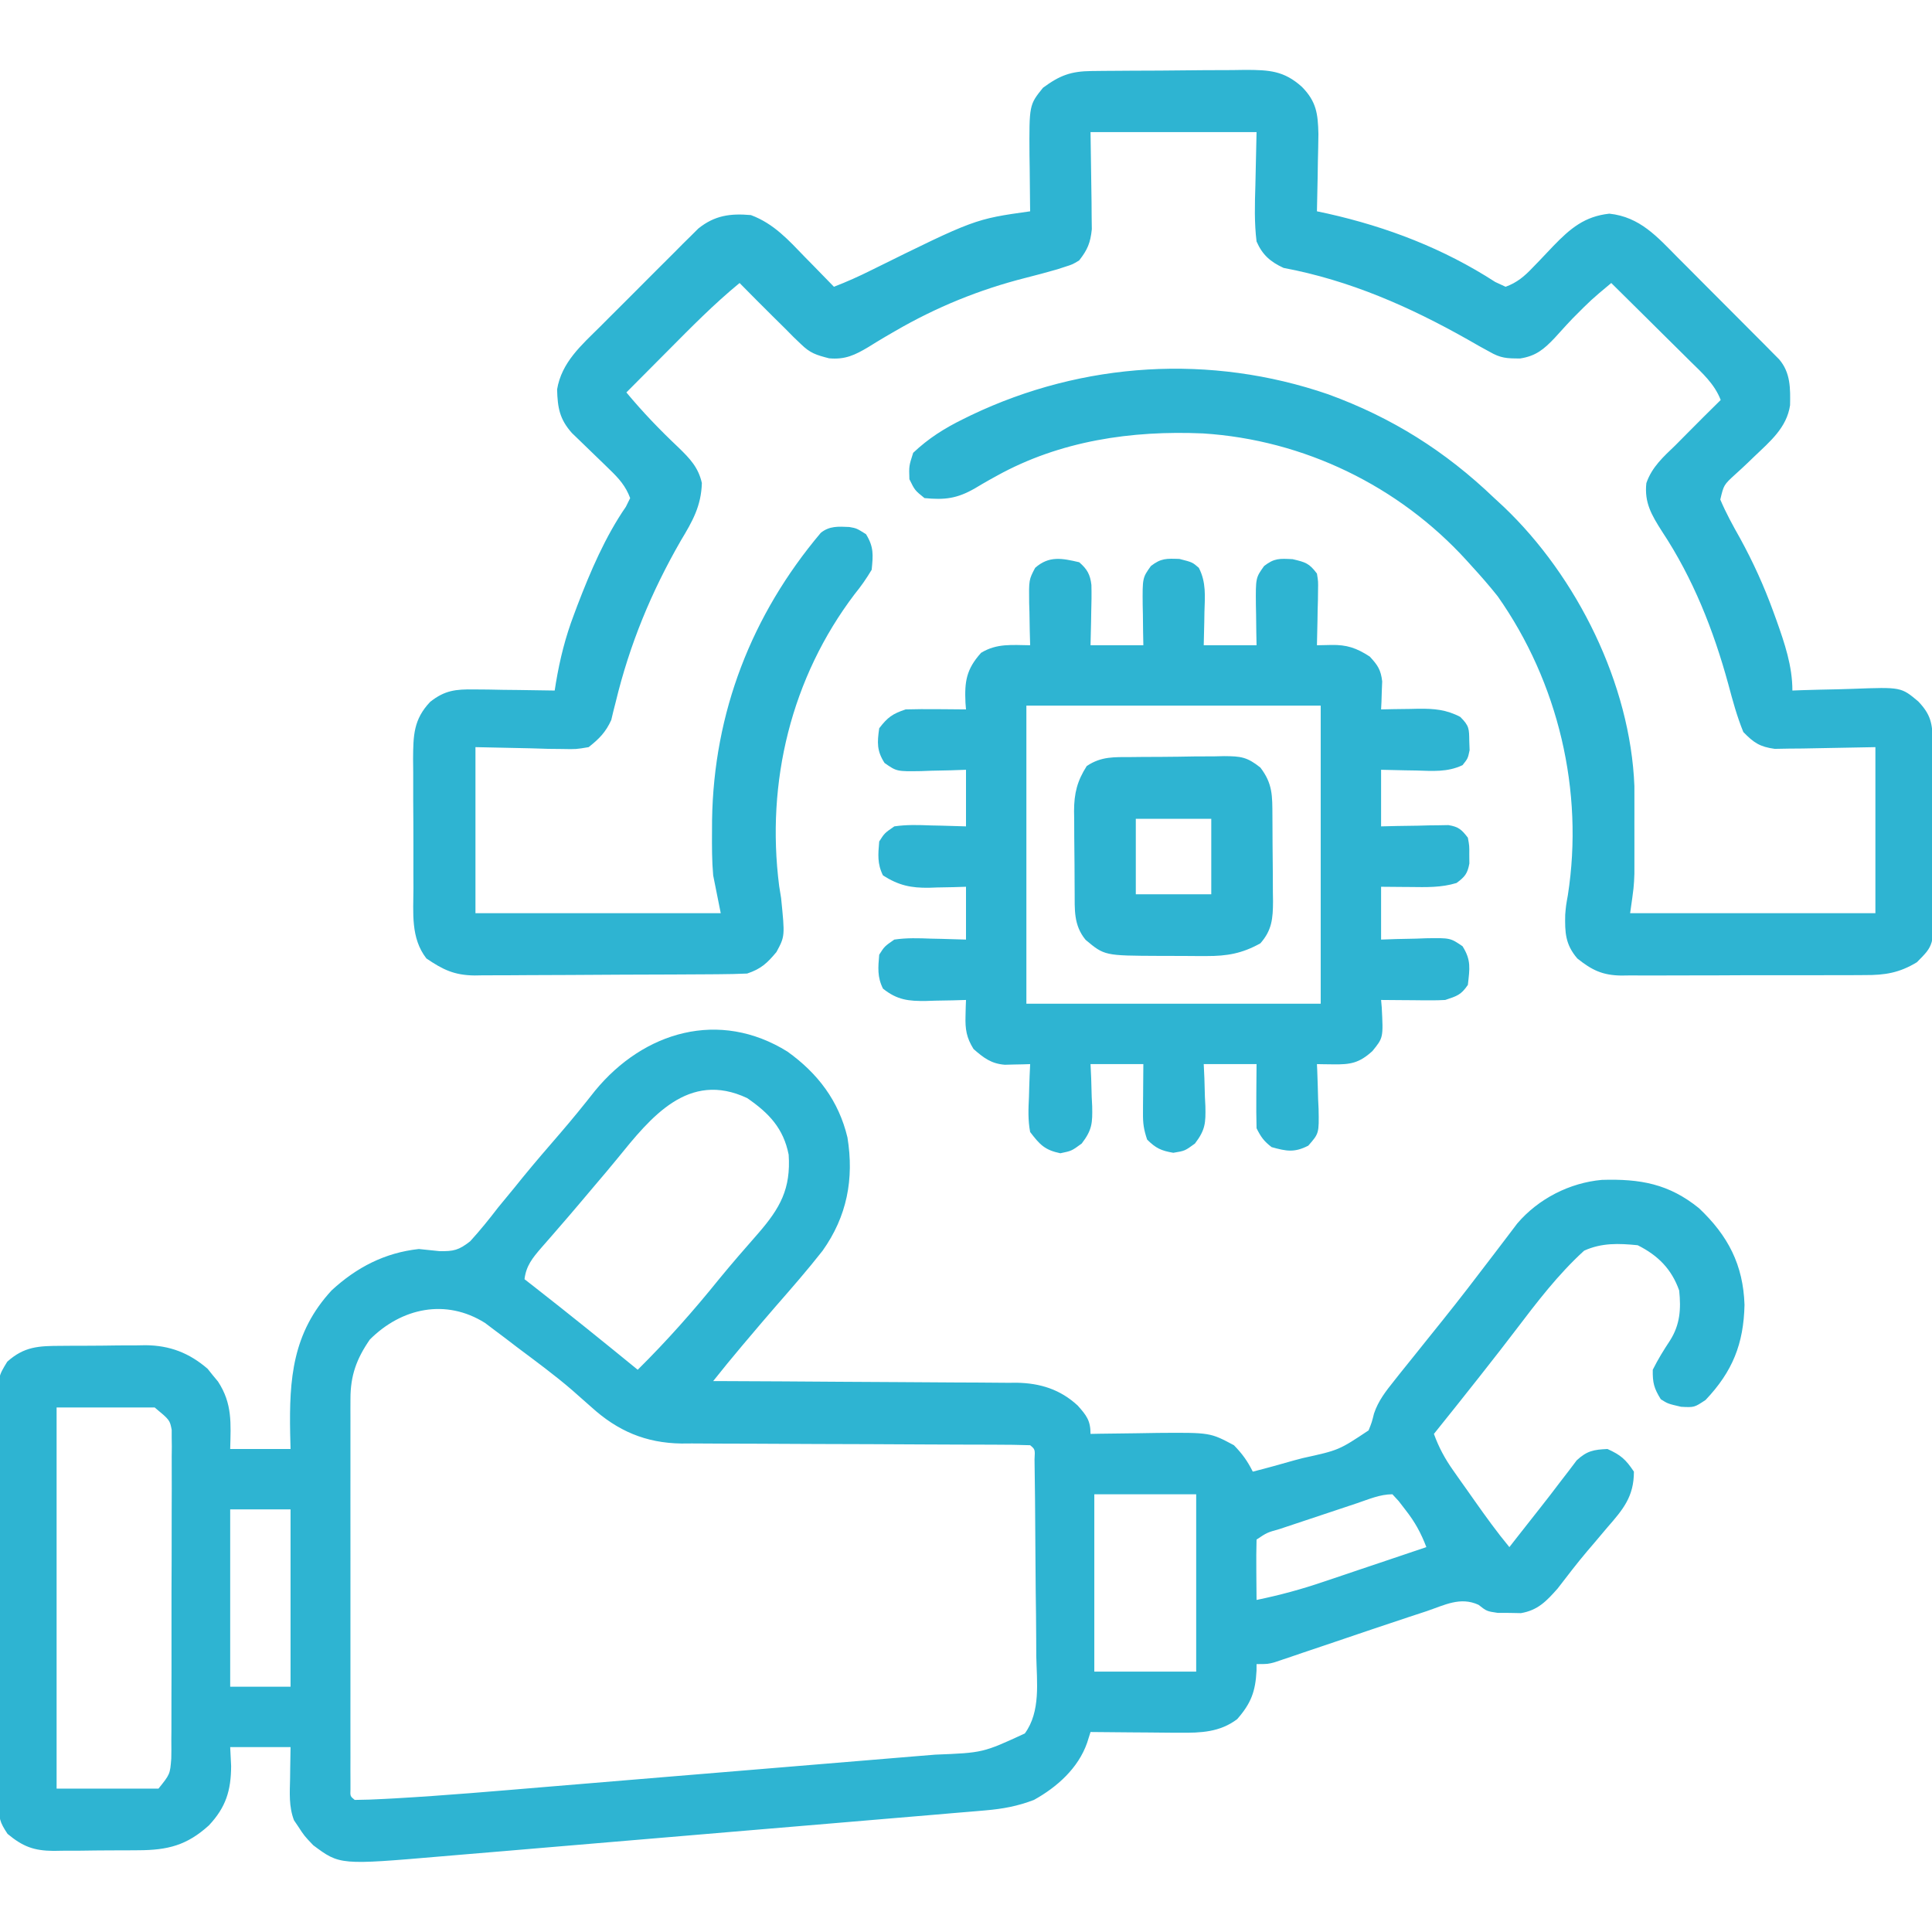 <?xml version="1.0" encoding="UTF-8"?> <svg xmlns="http://www.w3.org/2000/svg" width="138" height="138" viewBox="0 0 138 138" fill="none"><g clip-path="url(#clip0_886_305)"><path d="M56.248 75.115C58.42 76.673 59.906 78.63 60.533 81.249C61.014 84.216 60.499 86.888 58.754 89.341C57.687 90.703 56.55 92.003 55.412 93.306C54.723 94.098 54.045 94.899 53.368 95.7C53.248 95.842 53.128 95.983 53.005 96.128C52.303 96.957 51.619 97.799 50.942 98.648C51.375 98.65 51.375 98.65 51.818 98.651C54.546 98.661 57.274 98.677 60.002 98.698C61.405 98.709 62.807 98.717 64.21 98.722C65.564 98.726 66.919 98.735 68.273 98.748C68.789 98.752 69.305 98.754 69.82 98.754C70.545 98.755 71.269 98.762 71.994 98.771C72.311 98.769 72.311 98.769 72.635 98.767C74.303 98.798 75.734 99.244 76.979 100.396C77.604 101.101 77.895 101.461 77.895 102.422C78.119 102.418 78.343 102.413 78.574 102.409C79.416 102.395 80.259 102.385 81.101 102.377C81.641 102.371 82.18 102.361 82.72 102.351C86.439 102.323 86.439 102.323 88.137 103.23C88.738 103.846 89.104 104.356 89.485 105.117C90.479 104.868 91.464 104.589 92.45 104.309C92.647 104.256 92.845 104.204 93.049 104.151C95.635 103.583 95.635 103.583 97.757 102.17C97.987 101.594 97.987 101.594 98.144 100.966C98.454 100.044 98.994 99.365 99.592 98.615C99.709 98.467 99.826 98.319 99.946 98.166C100.32 97.696 100.697 97.229 101.075 96.762C101.332 96.441 101.589 96.12 101.846 95.799C102.245 95.302 102.645 94.804 103.045 94.306C104.267 92.783 105.455 91.234 106.637 89.679C106.908 89.322 107.18 88.965 107.452 88.609C107.763 88.201 108.073 87.792 108.382 87.383C109.897 85.617 112.115 84.487 114.412 84.278C117.157 84.193 119.203 84.556 121.357 86.3C123.428 88.258 124.517 90.344 124.608 93.207C124.546 95.99 123.753 97.967 121.829 99.996C121.02 100.535 121.02 100.535 120.077 100.485C119.133 100.266 119.133 100.266 118.628 99.946C118.146 99.169 118.038 98.774 118.055 97.84C118.419 97.108 118.833 96.438 119.283 95.756C120.01 94.614 120.077 93.501 119.942 92.18C119.402 90.65 118.429 89.671 116.977 88.945C115.618 88.81 114.41 88.766 113.153 89.333C111.288 91.032 109.778 93.016 108.256 95.018C107.523 95.983 106.777 96.938 106.027 97.89C105.904 98.047 105.781 98.204 105.654 98.365C104.584 99.723 103.506 101.075 102.422 102.422C102.777 103.394 103.205 104.188 103.802 105.033C103.965 105.266 104.129 105.499 104.297 105.738C104.553 106.098 104.553 106.098 104.814 106.465C104.983 106.705 105.151 106.944 105.325 107.191C106.124 108.323 106.928 109.441 107.813 110.508C108.092 110.151 108.092 110.151 108.376 109.787C108.903 109.113 109.432 108.441 109.963 107.77C110.469 107.13 110.968 106.485 111.458 105.833C111.662 105.569 111.865 105.305 112.075 105.033C112.344 104.676 112.344 104.676 112.619 104.312C113.352 103.632 113.833 103.544 114.821 103.5C115.772 103.932 116.122 104.239 116.708 105.117C116.71 106.911 115.925 107.825 114.804 109.11C114.483 109.489 114.163 109.868 113.843 110.248C113.687 110.43 113.531 110.613 113.37 110.801C112.637 111.668 111.95 112.569 111.258 113.468C110.465 114.365 109.847 115.019 108.638 115.224C108.366 115.218 108.094 115.213 107.813 115.208C107.541 115.207 107.268 115.207 106.988 115.207C106.196 115.09 106.196 115.09 105.606 114.628C104.302 114.032 103.192 114.647 101.883 115.09C101.454 115.231 101.025 115.372 100.596 115.513C98.827 116.098 97.062 116.697 95.298 117.296C94.537 117.553 93.775 117.81 93.014 118.066C92.78 118.146 92.546 118.226 92.305 118.309C92.088 118.382 91.871 118.455 91.647 118.53C91.457 118.594 91.266 118.659 91.07 118.725C90.563 118.863 90.563 118.863 89.754 118.863C89.753 119.093 89.753 119.093 89.752 119.328C89.677 120.823 89.356 121.672 88.37 122.796C87.131 123.733 85.769 123.78 84.265 123.767C84.082 123.767 83.898 123.766 83.71 123.765C83.13 123.762 82.551 123.755 81.972 123.749C81.576 123.746 81.181 123.743 80.786 123.741C79.822 123.735 78.859 123.726 77.895 123.715C77.814 123.969 77.734 124.224 77.651 124.486C77.019 126.297 75.504 127.652 73.852 128.566C72.684 129.014 71.618 129.208 70.374 129.314C70.193 129.329 70.012 129.345 69.826 129.362C69.224 129.414 68.622 129.464 68.02 129.513C67.587 129.55 67.154 129.587 66.721 129.625C65.546 129.726 64.372 129.824 63.197 129.922C61.965 130.025 60.733 130.13 59.501 130.235C57.431 130.411 55.36 130.585 53.29 130.758C50.902 130.958 48.515 131.16 46.127 131.364C43.825 131.56 41.523 131.754 39.221 131.948C38.245 132.031 37.268 132.113 36.291 132.197C35.138 132.295 33.984 132.392 32.83 132.487C32.409 132.522 31.988 132.558 31.567 132.594C24.272 133.219 24.272 133.219 22.372 131.801C21.731 131.127 21.731 131.127 21.293 130.453C21.196 130.31 21.099 130.167 20.999 130.019C20.623 129.03 20.698 128.065 20.721 127.017C20.723 126.803 20.726 126.589 20.728 126.369C20.734 125.844 20.744 125.318 20.754 124.793C19.331 124.793 17.908 124.793 16.442 124.793C16.464 125.238 16.486 125.682 16.509 126.141C16.503 127.901 16.132 129.096 14.919 130.387C13.349 131.81 11.985 132.155 9.873 132.161C9.658 132.163 9.442 132.164 9.22 132.166C8.765 132.169 8.31 132.17 7.856 132.17C7.163 132.171 6.471 132.181 5.778 132.191C5.335 132.193 4.892 132.194 4.449 132.195C4.243 132.198 4.038 132.202 3.826 132.206C2.433 132.194 1.644 131.911 0.54 130.992C-0.042 130.12 -0.068 129.884 -0.072 128.878C-0.074 128.609 -0.076 128.34 -0.079 128.062C-0.078 127.768 -0.078 127.473 -0.078 127.169C-0.08 126.858 -0.081 126.547 -0.083 126.227C-0.088 125.197 -0.089 124.166 -0.09 123.136C-0.091 122.602 -0.093 122.067 -0.094 121.533C-0.098 119.853 -0.1 118.173 -0.099 116.493C-0.099 114.761 -0.105 113.028 -0.113 111.296C-0.12 109.808 -0.123 108.32 -0.123 106.832C-0.123 105.944 -0.125 105.056 -0.13 104.167C-0.135 103.176 -0.134 102.185 -0.13 101.194C-0.133 100.9 -0.137 100.606 -0.14 100.304C-0.123 98.311 -0.123 98.311 0.518 97.264C1.736 96.172 2.766 96.137 4.368 96.132C4.69 96.129 4.69 96.129 5.018 96.127C5.472 96.124 5.926 96.123 6.38 96.123C7.07 96.122 7.758 96.112 8.448 96.102C8.89 96.1 9.333 96.099 9.775 96.098C9.979 96.095 10.182 96.091 10.392 96.087C12.125 96.101 13.513 96.634 14.831 97.771C14.951 97.922 15.071 98.072 15.195 98.227C15.32 98.377 15.444 98.527 15.572 98.681C16.607 100.266 16.486 101.659 16.442 103.5C17.865 103.5 19.288 103.5 20.754 103.5C20.74 102.963 20.74 102.963 20.726 102.416C20.652 98.492 20.889 95.2 23.689 92.168C25.471 90.525 27.491 89.478 29.918 89.215C30.407 89.264 30.896 89.315 31.384 89.367C32.401 89.386 32.776 89.299 33.586 88.661C34.294 87.885 34.94 87.084 35.579 86.25C35.971 85.772 36.364 85.294 36.758 84.818C36.955 84.575 37.151 84.331 37.354 84.08C38.23 83.009 39.134 81.962 40.04 80.915C40.887 79.933 41.7 78.931 42.502 77.911C45.994 73.664 51.387 72.091 56.248 75.115ZM44.092 82.76C43.575 83.395 43.045 84.019 42.514 84.642C42.151 85.067 41.792 85.495 41.432 85.923C40.916 86.536 40.393 87.144 39.866 87.748C39.729 87.906 39.593 88.064 39.452 88.227C39.19 88.53 38.927 88.831 38.662 89.131C38.043 89.849 37.58 90.412 37.465 91.371C37.688 91.544 37.91 91.718 38.139 91.897C40.635 93.847 43.098 95.836 45.551 97.84C47.62 95.793 49.537 93.63 51.363 91.364C52.272 90.256 53.211 89.175 54.157 88.099C55.723 86.295 56.495 84.918 56.333 82.477C55.961 80.591 54.924 79.506 53.368 78.434C49.164 76.46 46.491 79.801 44.092 82.76ZM26.415 95.684C25.47 97.052 25.033 98.251 25.033 99.902C25.032 100.152 25.031 100.403 25.03 100.661C25.031 100.934 25.031 101.207 25.032 101.488C25.032 101.777 25.031 102.066 25.031 102.364C25.029 103.319 25.03 104.274 25.031 105.23C25.031 105.892 25.031 106.555 25.03 107.217C25.03 108.606 25.03 109.994 25.032 111.382C25.033 113.166 25.032 114.95 25.031 116.734C25.03 118.101 25.03 119.469 25.031 120.836C25.031 121.495 25.031 122.153 25.03 122.811C25.029 123.728 25.03 124.645 25.032 125.562C25.032 125.836 25.031 126.111 25.03 126.394C25.031 126.642 25.032 126.89 25.033 127.146C25.033 127.363 25.033 127.58 25.033 127.804C25.013 128.302 25.013 128.302 25.336 128.566C26.059 128.56 26.77 128.534 27.491 128.493C27.728 128.48 27.964 128.468 28.208 128.455C31.817 128.249 35.42 127.935 39.022 127.634C39.87 127.564 40.718 127.493 41.566 127.423C43.567 127.258 45.568 127.091 47.568 126.924C49.623 126.753 51.679 126.583 53.734 126.414C55.511 126.268 57.287 126.121 59.063 125.972C60.119 125.884 61.175 125.797 62.231 125.71C63.222 125.629 64.213 125.546 65.204 125.463C65.736 125.418 66.269 125.375 66.801 125.332C70.21 125.198 70.21 125.198 73.201 123.819C74.35 122.245 74.055 120.134 74.019 118.276C74.017 117.85 74.015 117.424 74.014 116.999C74.01 115.883 73.995 114.767 73.979 113.652C73.967 112.738 73.962 111.824 73.958 110.91C73.953 109.822 73.945 108.734 73.935 107.646C73.933 107.334 73.933 107.334 73.93 107.015C73.924 106.429 73.917 105.843 73.908 105.257C73.904 104.924 73.9 104.59 73.895 104.246C73.936 103.525 73.936 103.525 73.582 103.23C72.76 103.202 71.943 103.192 71.121 103.192C70.862 103.191 70.603 103.19 70.337 103.189C69.773 103.187 69.209 103.186 68.645 103.185C67.751 103.183 66.857 103.179 65.963 103.174C63.42 103.16 60.877 103.147 58.334 103.143C56.779 103.14 55.226 103.132 53.672 103.121C53.08 103.117 52.489 103.116 51.898 103.117C51.067 103.117 50.236 103.111 49.405 103.104C49.042 103.106 49.042 103.106 48.672 103.109C46.115 103.072 44.11 102.208 42.233 100.501C41.935 100.237 41.636 99.974 41.337 99.711C41.112 99.512 41.112 99.512 40.884 99.31C39.618 98.216 38.263 97.227 36.926 96.223C36.655 96.015 36.384 95.808 36.104 95.594C35.847 95.401 35.59 95.208 35.326 95.01C35.101 94.84 34.876 94.671 34.645 94.496C31.853 92.741 28.689 93.409 26.415 95.684ZM4.043 100.535C4.043 109.519 4.043 118.502 4.043 127.758C6.445 127.758 8.847 127.758 11.321 127.758C12.147 126.729 12.147 126.729 12.234 125.606C12.236 125.395 12.239 125.184 12.242 124.967C12.241 124.738 12.239 124.509 12.238 124.273C12.24 124.03 12.242 123.788 12.244 123.537C12.249 122.734 12.248 121.932 12.246 121.129C12.248 120.571 12.249 120.013 12.251 119.455C12.253 118.286 12.252 117.117 12.25 115.948C12.246 114.449 12.252 112.95 12.26 111.451C12.265 110.299 12.265 109.147 12.263 107.995C12.263 107.442 12.265 106.889 12.268 106.337C12.272 105.564 12.269 104.792 12.265 104.02C12.267 103.791 12.27 103.562 12.273 103.326C12.268 103.01 12.268 103.01 12.264 102.687C12.264 102.414 12.264 102.414 12.264 102.134C12.129 101.431 12.129 101.431 11.051 100.535C8.739 100.535 6.426 100.535 4.043 100.535ZM78.165 106.734C78.165 110.915 78.165 115.095 78.165 119.402C80.566 119.402 82.968 119.402 85.442 119.402C85.442 115.222 85.442 111.041 85.442 106.734C83.04 106.734 80.639 106.734 78.165 106.734ZM96.93 107.373C96.636 107.471 96.636 107.471 96.336 107.571C95.921 107.709 95.507 107.847 95.092 107.986C94.456 108.199 93.82 108.411 93.183 108.622C92.781 108.756 92.379 108.89 91.977 109.024C91.69 109.12 91.69 109.12 91.397 109.217C90.505 109.467 90.505 109.467 89.754 109.969C89.735 110.696 89.73 111.415 89.737 112.142C89.739 112.346 89.74 112.551 89.741 112.761C89.744 113.268 89.749 113.775 89.754 114.281C91.39 113.948 92.96 113.52 94.54 112.982C94.752 112.911 94.963 112.84 95.182 112.767C95.849 112.543 96.516 112.317 97.183 112.091C97.64 111.938 98.096 111.784 98.553 111.631C99.663 111.258 100.773 110.883 101.883 110.508C101.497 109.496 101.071 108.719 100.401 107.863C100.237 107.65 100.073 107.437 99.904 107.218C99.757 107.058 99.609 106.899 99.457 106.734C98.572 106.734 97.762 107.094 96.93 107.373ZM16.442 107.813C16.442 111.993 16.442 116.173 16.442 120.48C17.865 120.48 19.288 120.48 20.754 120.48C20.754 116.3 20.754 112.12 20.754 107.813C19.331 107.813 17.908 107.813 16.442 107.813Z" fill="#2EB4D2"></path><path d="M77.974 5.073C78.411 5.068 78.411 5.068 78.858 5.063C79.33 5.06 79.33 5.06 79.812 5.057C80.136 5.055 80.46 5.052 80.794 5.05C81.48 5.047 82.167 5.044 82.853 5.042C83.902 5.037 84.95 5.025 85.999 5.013C86.666 5.01 87.332 5.008 87.999 5.006C88.469 4.999 88.469 4.999 88.949 4.992C90.652 4.997 91.7 5.043 92.989 6.199C94.035 7.256 94.138 8.134 94.172 9.566C94.165 10.23 94.152 10.893 94.134 11.556C94.129 11.896 94.124 12.236 94.119 12.586C94.107 13.422 94.089 14.258 94.067 15.094C94.44 15.173 94.44 15.173 94.821 15.254C99.095 16.213 103.117 17.758 106.802 20.141C107.047 20.254 107.291 20.368 107.543 20.484C108.37 20.181 108.896 19.729 109.495 19.096C109.655 18.931 109.814 18.766 109.979 18.596C110.308 18.251 110.636 17.904 110.964 17.558C112.16 16.324 113.184 15.452 114.955 15.262C117.141 15.496 118.373 16.914 119.846 18.404C120.064 18.622 120.283 18.84 120.508 19.065C120.967 19.526 121.426 19.987 121.884 20.449C122.586 21.158 123.292 21.863 123.999 22.568C124.445 23.016 124.892 23.464 125.338 23.912C125.655 24.23 125.655 24.23 125.979 24.553C126.173 24.75 126.368 24.947 126.568 25.15C126.74 25.323 126.912 25.496 127.088 25.674C127.901 26.63 127.885 27.746 127.862 28.946C127.624 30.552 126.43 31.533 125.304 32.61C125.083 32.824 125.083 32.824 124.857 33.041C124.56 33.326 124.258 33.605 123.951 33.88C123.126 34.636 123.126 34.636 122.878 35.682C123.283 36.64 123.776 37.538 124.288 38.442C125.221 40.144 125.999 41.857 126.663 43.681C126.739 43.889 126.815 44.097 126.893 44.312C127.475 45.956 128.028 47.566 128.028 49.324C128.255 49.316 128.481 49.307 128.715 49.298C129.565 49.271 130.414 49.251 131.264 49.235C131.63 49.227 131.996 49.216 132.362 49.202C135.795 49.074 135.795 49.074 137.022 50.105C137.91 51.041 138.035 51.669 138.048 52.951C138.051 53.259 138.055 53.566 138.059 53.883C138.061 54.385 138.061 54.385 138.065 54.896C138.067 55.238 138.069 55.581 138.071 55.933C138.075 56.659 138.078 57.385 138.08 58.111C138.083 59.039 138.092 59.966 138.103 60.894C138.112 61.781 138.113 62.668 138.115 63.555C138.12 63.886 138.125 64.218 138.129 64.56C138.122 67.524 138.122 67.524 136.922 68.73C135.682 69.486 134.642 69.657 133.217 69.648C133.014 69.65 132.812 69.652 132.603 69.653C131.937 69.659 131.271 69.657 130.605 69.656C130.14 69.657 129.675 69.659 129.21 69.66C128.236 69.663 127.263 69.662 126.29 69.659C125.044 69.656 123.799 69.662 122.554 69.669C121.594 69.674 120.634 69.674 119.674 69.673C119.215 69.673 118.756 69.674 118.297 69.678C117.654 69.682 117.012 69.679 116.369 69.674C116.087 69.678 116.087 69.678 115.799 69.682C114.457 69.662 113.703 69.292 112.664 68.461C111.803 67.456 111.774 66.598 111.801 65.329C111.856 64.688 111.856 64.688 111.99 63.938C113.15 56.503 111.304 48.733 106.979 42.593C106.384 41.844 105.765 41.134 105.118 40.43C104.999 40.299 104.881 40.168 104.76 40.033C99.915 34.709 93.14 31.418 85.933 30.959C80.826 30.735 75.72 31.482 71.199 33.987C71.021 34.086 70.843 34.184 70.659 34.285C70.317 34.478 69.977 34.676 69.64 34.88C68.353 35.62 67.479 35.718 66.035 35.578C65.345 35.022 65.345 35.022 64.957 34.23C64.924 33.287 64.924 33.287 65.227 32.344C66.319 31.311 67.454 30.595 68.798 29.935C68.985 29.843 69.171 29.752 69.363 29.657C77.371 25.837 86.469 25.276 94.873 28.165C99.428 29.827 103.229 32.216 106.735 35.578C106.956 35.782 107.177 35.987 107.405 36.197C112.65 41.189 116.459 48.868 116.742 56.15C116.743 56.468 116.743 56.786 116.743 57.114C116.743 57.465 116.744 57.816 116.744 58.178C116.744 58.359 116.743 58.54 116.742 58.727C116.741 59.278 116.742 59.828 116.744 60.379C116.744 60.906 116.744 60.906 116.743 61.444C116.743 61.762 116.743 62.081 116.742 62.409C116.707 63.34 116.707 63.34 116.438 65.227C122.219 65.227 128.001 65.227 133.957 65.227C133.957 61.313 133.957 57.399 133.957 53.367C131.357 53.41 131.357 53.41 128.757 53.464C128.432 53.467 128.107 53.47 127.772 53.472C127.44 53.478 127.108 53.484 126.767 53.49C125.698 53.343 125.271 53.054 124.524 52.289C124.067 51.166 123.764 50.046 123.452 48.876C122.396 45.013 120.93 41.303 118.712 37.953C117.976 36.797 117.443 35.904 117.597 34.508C117.993 33.359 118.811 32.631 119.672 31.805C119.955 31.521 120.236 31.236 120.518 30.951C121.308 30.151 122.106 29.359 122.907 28.57C122.461 27.414 121.588 26.645 120.723 25.795C120.562 25.635 120.401 25.475 120.236 25.31C119.723 24.801 119.209 24.293 118.695 23.786C118.347 23.441 117.999 23.095 117.651 22.749C116.799 21.903 115.945 21.058 115.09 20.215C113.65 21.418 113.65 21.418 112.329 22.747C112.186 22.899 112.044 23.05 111.897 23.206C111.609 23.517 111.324 23.83 111.042 24.146C110.273 24.954 109.706 25.43 108.584 25.605C107.616 25.605 107.193 25.588 106.381 25.117C106.153 24.992 105.925 24.867 105.69 24.739C105.412 24.58 105.134 24.421 104.848 24.258C100.684 21.906 96.412 20.026 91.683 19.136C90.728 18.695 90.173 18.201 89.754 17.25C89.589 15.909 89.628 14.589 89.67 13.241C89.712 11.356 89.712 11.356 89.754 9.434C85.841 9.434 81.927 9.434 77.895 9.434C77.927 11.945 77.927 11.945 77.968 14.457C77.97 14.771 77.972 15.085 77.974 15.409C77.98 15.889 77.98 15.889 77.987 16.38C77.885 17.346 77.683 17.837 77.086 18.598C76.615 18.885 76.615 18.885 76.099 19.049C75.908 19.111 75.718 19.173 75.521 19.237C74.771 19.452 74.019 19.656 73.262 19.846C69.955 20.684 66.87 21.942 63.919 23.658C63.704 23.782 63.488 23.907 63.267 24.036C62.855 24.278 62.447 24.526 62.043 24.78C61.069 25.361 60.369 25.699 59.219 25.593C58.294 25.355 57.873 25.228 57.208 24.578C57.035 24.412 56.861 24.246 56.682 24.075C56.478 23.868 56.273 23.662 56.063 23.449C55.778 23.168 55.493 22.886 55.208 22.605C54.409 21.814 53.617 21.016 52.828 20.215C51.012 21.704 49.377 23.367 47.724 25.033C47.434 25.324 47.144 25.615 46.854 25.907C46.149 26.614 45.446 27.322 44.742 28.031C45.91 29.437 47.148 30.723 48.476 31.976C49.283 32.761 49.883 33.389 50.133 34.5C50.088 36.148 49.459 37.24 48.634 38.61C46.521 42.282 44.973 46.025 43.978 50.149C43.921 50.374 43.864 50.598 43.804 50.83C43.757 51.027 43.711 51.225 43.662 51.428C43.268 52.3 42.796 52.774 42.047 53.367C41.152 53.52 41.152 53.52 40.147 53.499C39.659 53.494 39.659 53.494 39.162 53.489C38.752 53.476 38.342 53.464 37.92 53.451C35.96 53.41 35.96 53.41 33.961 53.367C33.961 57.281 33.961 61.194 33.961 65.227C39.743 65.227 45.524 65.227 51.481 65.227C51.303 64.337 51.125 63.448 50.942 62.531C50.849 61.497 50.852 60.47 50.858 59.432C50.859 59.149 50.861 58.866 50.862 58.575C50.98 50.895 53.683 43.923 58.627 38.06C59.246 37.558 59.892 37.608 60.661 37.642C61.184 37.734 61.184 37.734 61.858 38.156C62.42 39.069 62.368 39.636 62.262 40.699C61.878 41.34 61.515 41.862 61.049 42.434C56.517 48.404 54.706 55.857 55.654 63.284C55.7 63.569 55.746 63.855 55.793 64.148C56.068 66.873 56.068 66.873 55.461 68.001C54.797 68.797 54.363 69.207 53.367 69.539C52.701 69.569 52.042 69.584 51.376 69.587C51.072 69.589 51.072 69.589 50.763 69.592C50.094 69.597 49.425 69.601 48.756 69.603C48.527 69.604 48.298 69.606 48.062 69.607C46.851 69.612 45.639 69.616 44.428 69.619C43.179 69.622 41.93 69.631 40.681 69.641C39.718 69.649 38.756 69.651 37.793 69.652C37.333 69.653 36.873 69.656 36.412 69.661C35.767 69.668 35.121 69.668 34.475 69.666C34.193 69.671 34.193 69.671 33.904 69.676C32.445 69.661 31.634 69.261 30.457 68.461C29.324 67 29.527 65.207 29.532 63.441C29.53 63.112 29.529 62.783 29.528 62.444C29.526 61.75 29.526 61.056 29.529 60.362C29.531 59.301 29.523 58.24 29.515 57.178C29.514 56.503 29.514 55.828 29.515 55.153C29.512 54.836 29.509 54.519 29.506 54.193C29.52 52.543 29.533 51.388 30.727 50.133C31.765 49.308 32.549 49.227 33.857 49.245C34.193 49.248 34.529 49.25 34.876 49.253C35.224 49.26 35.573 49.267 35.932 49.274C36.463 49.279 36.463 49.279 37.005 49.285C37.877 49.294 38.749 49.307 39.621 49.324C39.651 49.139 39.68 48.954 39.71 48.763C39.995 47.064 40.39 45.492 41.003 43.883C41.084 43.666 41.165 43.449 41.249 43.225C42.173 40.817 43.235 38.329 44.705 36.199C44.806 35.994 44.907 35.789 45.012 35.578C44.693 34.721 44.208 34.176 43.555 33.548C43.377 33.374 43.198 33.2 43.015 33.021C42.829 32.842 42.643 32.663 42.452 32.478C42.082 32.123 41.715 31.767 41.348 31.409C41.185 31.252 41.022 31.095 40.854 30.933C39.973 29.943 39.828 29.137 39.793 27.814C40.113 25.881 41.527 24.66 42.854 23.344C43.065 23.132 43.276 22.92 43.493 22.702C43.938 22.256 44.385 21.811 44.832 21.367C45.516 20.688 46.195 20.004 46.874 19.32C47.308 18.887 47.742 18.453 48.177 18.021C48.481 17.714 48.481 17.714 48.791 17.401C48.983 17.212 49.174 17.023 49.372 16.829C49.539 16.662 49.706 16.496 49.878 16.325C51.046 15.385 52.166 15.234 53.637 15.363C55.278 15.976 56.321 17.146 57.511 18.379C57.809 18.682 57.809 18.682 58.113 18.991C58.599 19.487 59.084 19.985 59.567 20.484C60.48 20.131 61.356 19.739 62.231 19.301C69.618 15.65 69.618 15.65 73.582 15.094C73.579 14.908 73.577 14.722 73.574 14.53C73.562 13.679 73.555 12.828 73.549 11.977C73.544 11.684 73.54 11.392 73.535 11.09C73.513 7.494 73.513 7.494 74.499 6.269C75.703 5.38 76.496 5.089 77.974 5.073Z" fill="#2EB4D2"></path><path d="M77.086 40.16C77.653 40.649 77.871 41.035 77.958 41.781C77.975 42.433 77.965 43.08 77.945 43.731C77.94 44.071 77.94 44.071 77.934 44.418C77.925 44.975 77.91 45.533 77.895 46.09C79.14 46.09 80.385 46.09 81.668 46.09C81.662 45.772 81.656 45.453 81.649 45.125C81.644 44.706 81.639 44.286 81.635 43.866C81.63 43.657 81.626 43.447 81.621 43.231C81.604 41.273 81.604 41.273 82.207 40.43C82.929 39.869 83.317 39.892 84.246 39.924C85.172 40.16 85.172 40.16 85.631 40.558C86.165 41.596 86.066 42.583 86.031 43.731C86.026 44.071 86.026 44.071 86.02 44.418C86.011 44.975 85.996 45.533 85.981 46.09C87.226 46.09 88.471 46.09 89.754 46.09C89.748 45.772 89.742 45.453 89.735 45.125C89.73 44.706 89.725 44.286 89.72 43.866C89.716 43.657 89.711 43.447 89.707 43.231C89.69 41.273 89.69 41.273 90.293 40.43C91.02 39.864 91.396 39.892 92.332 39.941C93.266 40.162 93.511 40.233 94.067 40.969C94.158 41.531 94.158 41.531 94.146 42.168C94.143 42.396 94.14 42.625 94.138 42.86C94.131 43.098 94.124 43.335 94.117 43.58C94.112 43.941 94.112 43.941 94.106 44.309C94.097 44.903 94.083 45.496 94.067 46.09C94.404 46.083 94.741 46.076 95.089 46.069C96.197 46.046 96.897 46.284 97.84 46.898C98.404 47.505 98.633 47.841 98.728 48.671C98.718 48.909 98.709 49.147 98.699 49.392C98.688 49.752 98.688 49.752 98.677 50.12C98.668 50.302 98.658 50.484 98.649 50.672C98.944 50.666 99.24 50.659 99.545 50.653C99.937 50.648 100.329 50.643 100.721 50.638C100.915 50.634 101.109 50.629 101.31 50.624C102.433 50.614 103.31 50.681 104.309 51.211C104.957 51.859 104.934 52.057 104.949 52.946C104.957 53.157 104.964 53.368 104.972 53.585C104.848 54.176 104.848 54.176 104.467 54.654C103.381 55.169 102.326 55.069 101.142 55.035C100.783 55.029 100.783 55.029 100.416 55.024C99.827 55.014 99.238 55 98.649 54.984C98.649 56.319 98.649 57.653 98.649 59.027C99.218 59.013 99.218 59.013 99.799 58.999C100.297 58.991 100.795 58.984 101.293 58.977C101.544 58.97 101.794 58.963 102.052 58.956C102.293 58.954 102.533 58.951 102.781 58.948C103.003 58.944 103.224 58.94 103.453 58.936C104.177 59.049 104.408 59.26 104.848 59.836C104.955 60.417 104.955 60.417 104.949 61.049C104.951 61.257 104.953 61.466 104.955 61.681C104.821 62.406 104.628 62.634 104.039 63.07C102.947 63.407 101.869 63.37 100.738 63.357C100.537 63.355 100.336 63.354 100.129 63.353C99.635 63.35 99.142 63.345 98.649 63.34C98.649 64.585 98.649 65.83 98.649 67.113C99.006 67.101 99.363 67.088 99.731 67.075C100.201 67.065 100.672 67.055 101.142 67.046C101.377 67.037 101.612 67.028 101.855 67.019C103.592 66.992 103.592 66.992 104.466 67.588C105.096 68.584 104.977 69.183 104.848 70.348C104.36 71.069 104.072 71.145 103.231 71.426C102.871 71.447 102.51 71.455 102.149 71.452C101.843 71.451 101.843 71.451 101.531 71.45C101.213 71.446 101.213 71.446 100.889 71.443C100.674 71.441 100.459 71.44 100.238 71.439C99.708 71.436 99.178 71.431 98.649 71.426C98.672 71.689 98.672 71.689 98.696 71.959C98.808 74.123 98.808 74.123 98.025 75.081C97.081 75.938 96.458 76.043 95.229 76.025C95.011 76.022 94.793 76.02 94.569 76.017C94.32 76.013 94.32 76.013 94.067 76.008C94.074 76.157 94.081 76.307 94.088 76.461C94.116 77.141 94.134 77.821 94.151 78.501C94.162 78.736 94.174 78.971 94.185 79.214C94.218 80.956 94.218 80.956 93.449 81.833C92.456 82.342 91.893 82.232 90.832 81.938C90.277 81.512 90.065 81.212 89.754 80.59C89.735 79.813 89.729 79.042 89.737 78.265C89.739 78.049 89.74 77.833 89.741 77.61C89.744 77.076 89.749 76.542 89.754 76.008C88.509 76.008 87.264 76.008 85.981 76.008C85.996 76.342 86.012 76.677 86.028 77.022C86.041 77.464 86.053 77.907 86.065 78.349C86.076 78.57 86.088 78.79 86.099 79.016C86.123 80.211 86.101 80.701 85.353 81.682C84.633 82.207 84.633 82.207 83.808 82.342C82.941 82.194 82.556 82.016 81.938 81.398C81.695 80.669 81.636 80.256 81.642 79.509C81.643 79.202 81.643 79.202 81.644 78.89C81.648 78.572 81.648 78.572 81.651 78.248C81.653 78.033 81.654 77.819 81.655 77.597C81.658 77.067 81.663 76.538 81.668 76.008C80.423 76.008 79.178 76.008 77.895 76.008C77.91 76.342 77.926 76.677 77.942 77.022C77.955 77.464 77.967 77.907 77.979 78.349C77.99 78.57 78.002 78.79 78.013 79.016C78.037 80.211 78.016 80.701 77.266 81.68C76.547 82.207 76.547 82.207 75.739 82.376C74.622 82.143 74.274 81.763 73.582 80.859C73.421 80.015 73.454 79.205 73.498 78.349C73.507 78.011 73.507 78.011 73.516 77.667C73.532 77.114 73.556 76.561 73.582 76.008C73.418 76.013 73.254 76.019 73.084 76.024C72.867 76.029 72.651 76.033 72.427 76.037C72.213 76.043 71.999 76.048 71.778 76.054C70.805 75.982 70.258 75.561 69.539 74.93C69.032 74.119 68.939 73.52 68.966 72.571C68.971 72.356 68.976 72.141 68.981 71.918C68.987 71.756 68.994 71.593 69 71.426C68.528 71.44 68.528 71.44 68.045 71.454C67.628 71.462 67.211 71.469 66.793 71.476C66.586 71.483 66.379 71.49 66.165 71.497C64.907 71.513 64.093 71.437 63.071 70.617C62.654 69.784 62.722 69.109 62.801 68.191C63.181 67.596 63.181 67.596 63.879 67.113C64.759 66.982 65.62 67.012 66.507 67.046C66.746 67.051 66.986 67.056 67.233 67.061C67.822 67.073 68.411 67.093 69 67.113C69 65.868 69 64.623 69 63.34C68.561 63.354 68.561 63.354 68.114 63.368C67.724 63.376 67.335 63.383 66.945 63.39C66.753 63.397 66.561 63.404 66.363 63.411C65.065 63.429 64.197 63.247 63.071 62.531C62.654 61.698 62.722 61.023 62.801 60.105C63.181 59.51 63.181 59.51 63.879 59.027C64.759 58.896 65.62 58.926 66.507 58.96C66.746 58.965 66.986 58.97 67.233 58.975C67.822 58.987 68.411 59.007 69 59.027C69 57.693 69 56.359 69 54.984C68.643 54.997 68.286 55.009 67.918 55.022C67.448 55.032 66.977 55.042 66.507 55.052C66.154 55.065 66.154 55.065 65.794 55.079C64.053 55.106 64.053 55.106 63.184 54.5C62.621 53.627 62.656 53.035 62.801 52.02C63.399 51.236 63.75 50.985 64.688 50.672C65.426 50.653 66.157 50.647 66.894 50.655C67.097 50.656 67.299 50.657 67.507 50.659C68.005 50.662 68.502 50.667 69 50.672C68.988 50.516 68.975 50.359 68.962 50.198C68.892 48.685 69.02 47.802 70.078 46.629C71.207 45.939 72.299 46.077 73.582 46.09C73.573 45.752 73.564 45.414 73.554 45.066C73.546 44.621 73.539 44.176 73.532 43.731C73.525 43.509 73.518 43.287 73.511 43.058C73.491 41.411 73.491 41.411 73.939 40.56C74.934 39.679 75.867 39.877 77.086 40.16ZM73.313 50.402C73.313 57.429 73.313 64.456 73.313 71.695C80.251 71.695 87.188 71.695 94.336 71.695C94.336 64.669 94.336 57.642 94.336 50.402C87.398 50.402 80.461 50.402 73.313 50.402Z" fill="#2EB4D2"></path><path d="M80.823 54.076C81.058 54.073 81.293 54.071 81.535 54.068C82.032 54.065 82.53 54.062 83.027 54.061C83.786 54.058 84.544 54.045 85.303 54.031C85.787 54.029 86.27 54.026 86.753 54.025C86.98 54.02 87.206 54.015 87.439 54.009C88.621 54.018 89.071 54.061 90.026 54.825C90.909 55.974 90.879 56.843 90.887 58.249C90.888 58.467 90.89 58.684 90.891 58.908C90.894 59.369 90.896 59.829 90.897 60.29C90.899 60.993 90.908 61.695 90.916 62.398C90.918 62.846 90.919 63.293 90.92 63.741C90.924 63.95 90.927 64.16 90.93 64.376C90.925 65.606 90.854 66.449 90.023 67.383C88.719 68.105 87.66 68.293 86.181 68.289C86.002 68.29 85.823 68.29 85.639 68.29C85.264 68.289 84.889 68.287 84.513 68.282C83.942 68.276 83.372 68.276 82.801 68.278C78.892 68.262 78.892 68.262 77.541 67.13C76.678 66.076 76.769 64.976 76.761 63.68C76.76 63.475 76.758 63.271 76.757 63.06C76.754 62.628 76.753 62.196 76.751 61.763C76.749 61.105 76.741 60.446 76.732 59.788C76.73 59.367 76.729 58.946 76.728 58.525C76.725 58.33 76.721 58.134 76.718 57.933C76.723 56.66 76.94 55.789 77.625 54.715C78.682 54.01 79.596 54.084 80.823 54.076ZM81.129 58.488C81.129 60.267 81.129 62.046 81.129 63.879C82.908 63.879 84.687 63.879 86.519 63.879C86.519 62.1 86.519 60.321 86.519 58.488C84.74 58.488 82.962 58.488 81.129 58.488Z" fill="#2EB4D2"></path></g><defs><clipPath id="clip0_886_305"><rect width="138" height="138" fill="white"></rect></clipPath></defs></svg> 